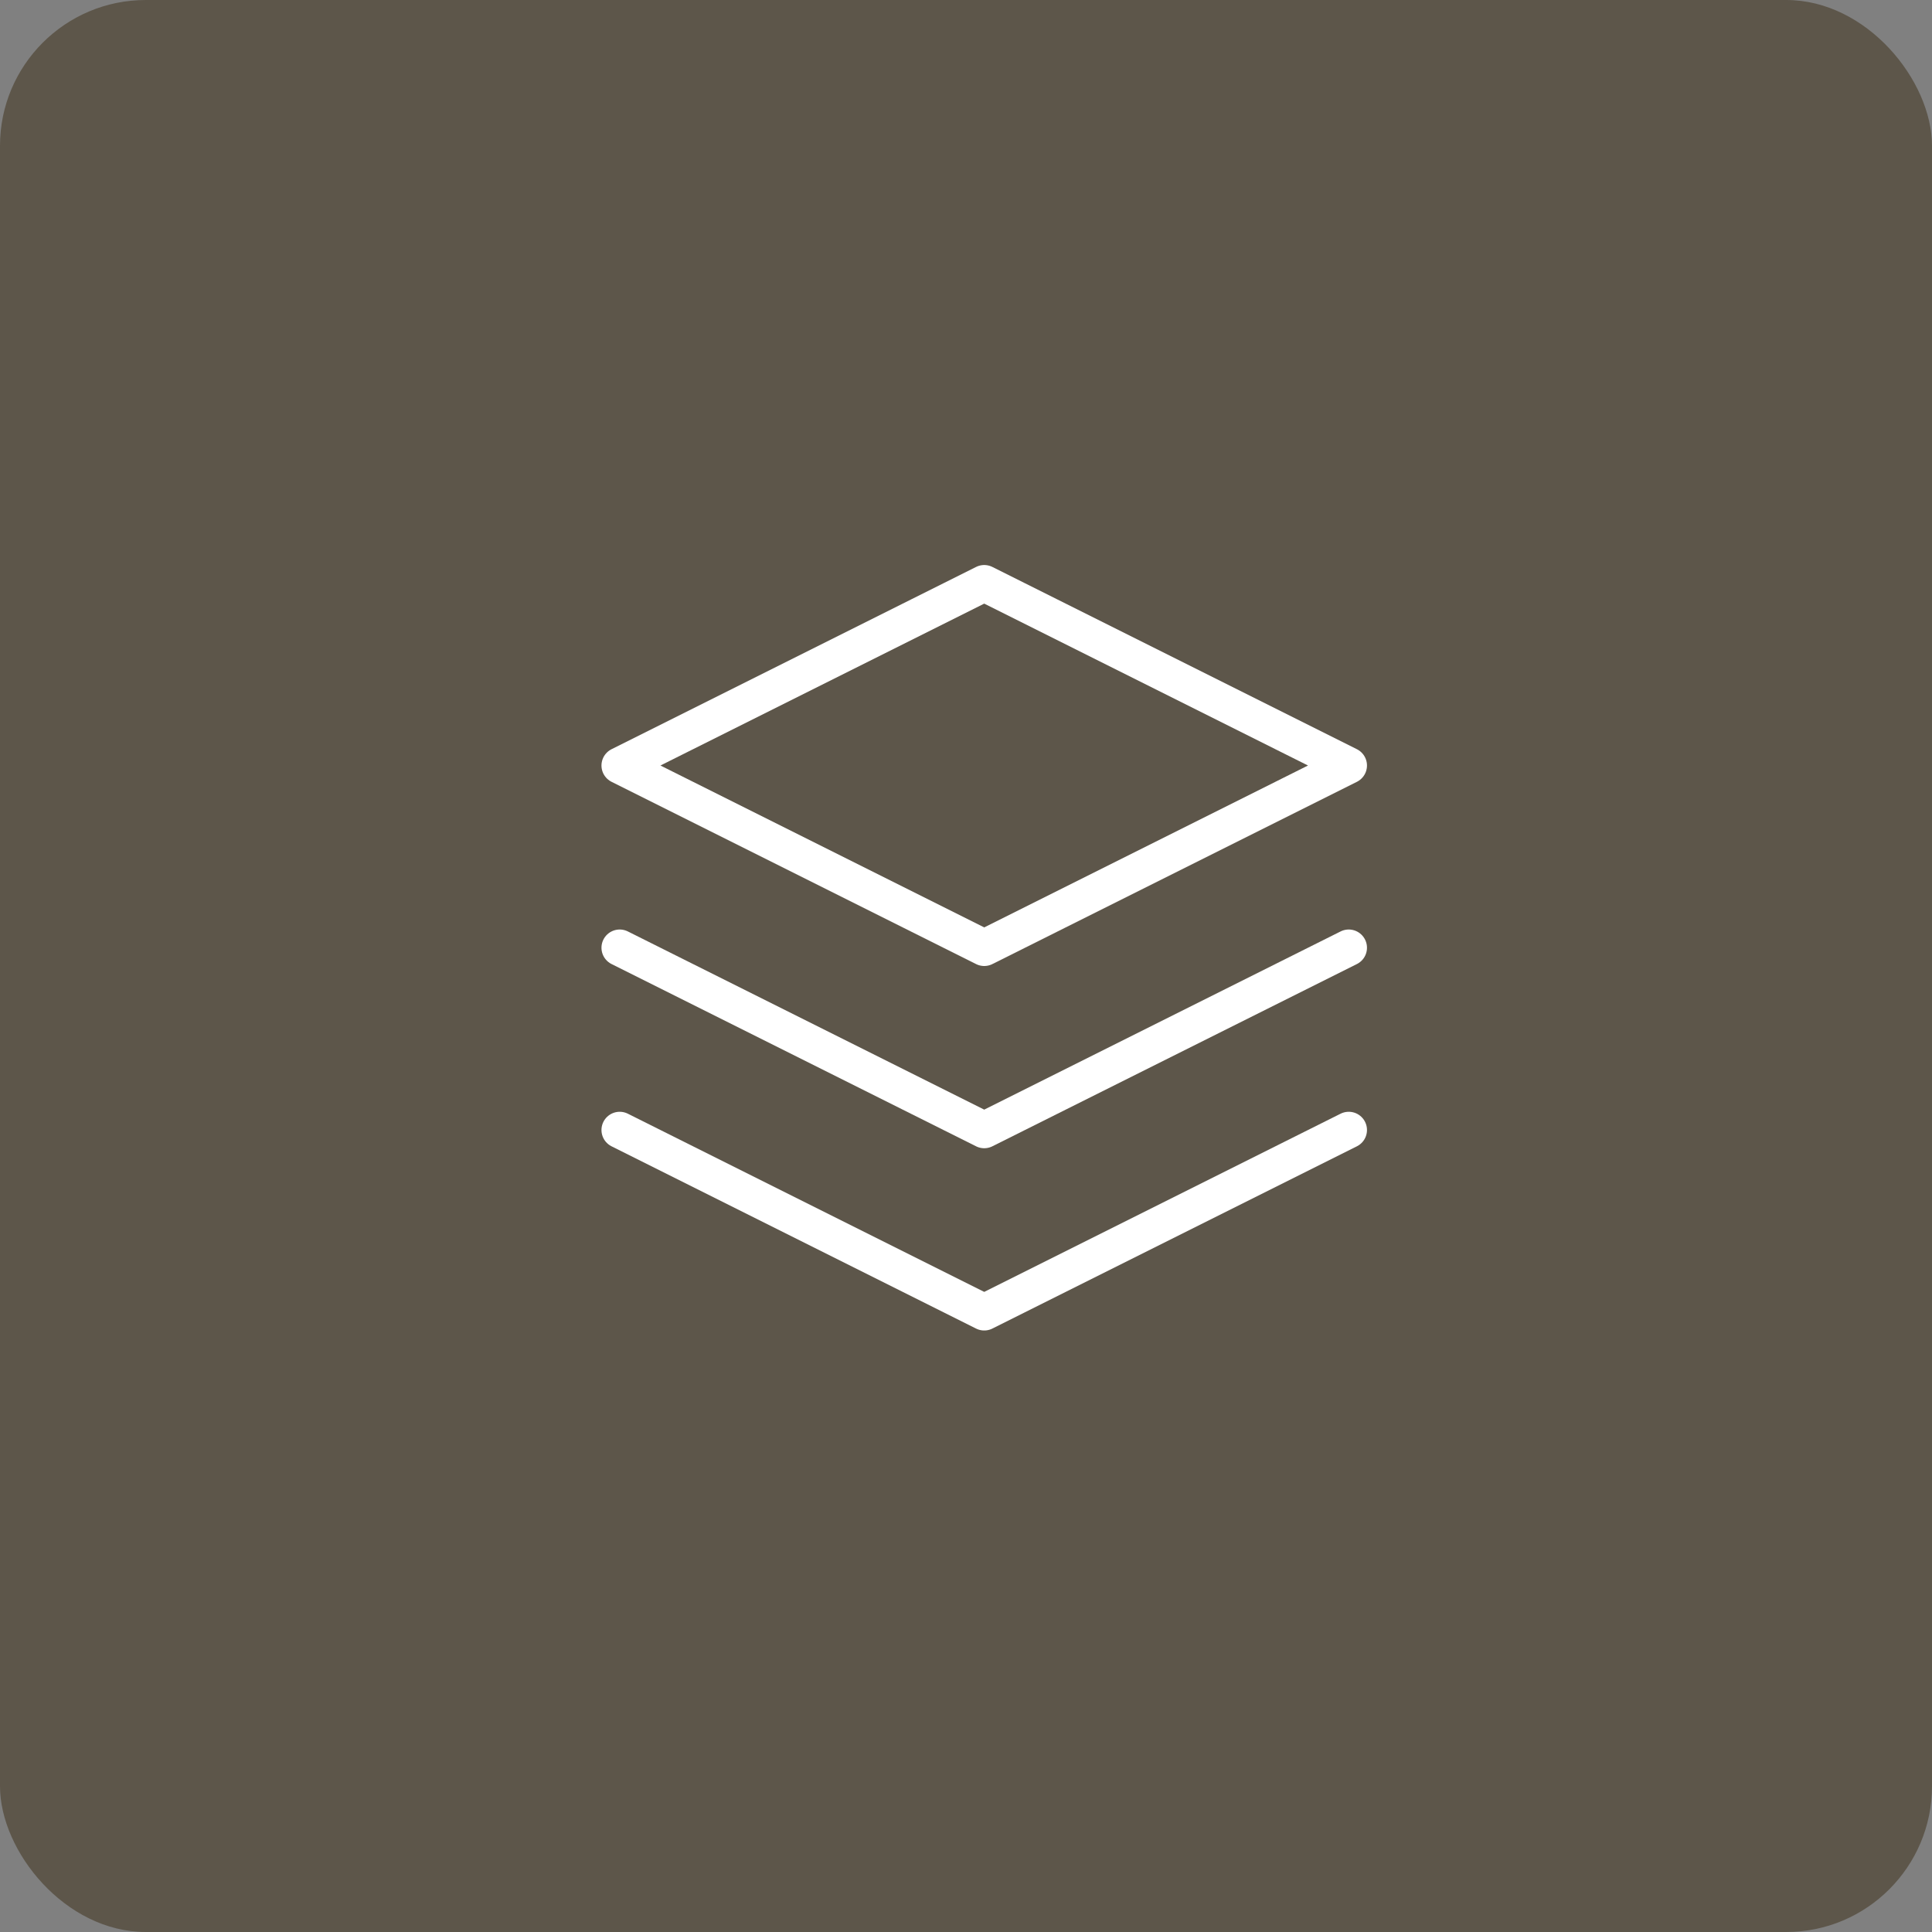 <?xml version="1.0" encoding="UTF-8"?> <svg xmlns="http://www.w3.org/2000/svg" width="53" height="53" viewBox="0 0 53 53" fill="none"><rect x="0" y="0" width="53" height="53" fill="#808080" stroke="none"/> <rect width="53" height="53" rx="4" fill="#5D564A"></rect> <path d="M27 16L17 21L27 26L37 21L27 16Z" stroke="white" stroke-linecap="round" stroke-linejoin="round"></path> <path d="M17 30.999L27 35.999L37 30.999" stroke="white" stroke-linecap="round" stroke-linejoin="round"></path> <path d="M17 25.999L27 30.999L37 25.999" stroke="white" stroke-linecap="round" stroke-linejoin="round"></path> </svg> 